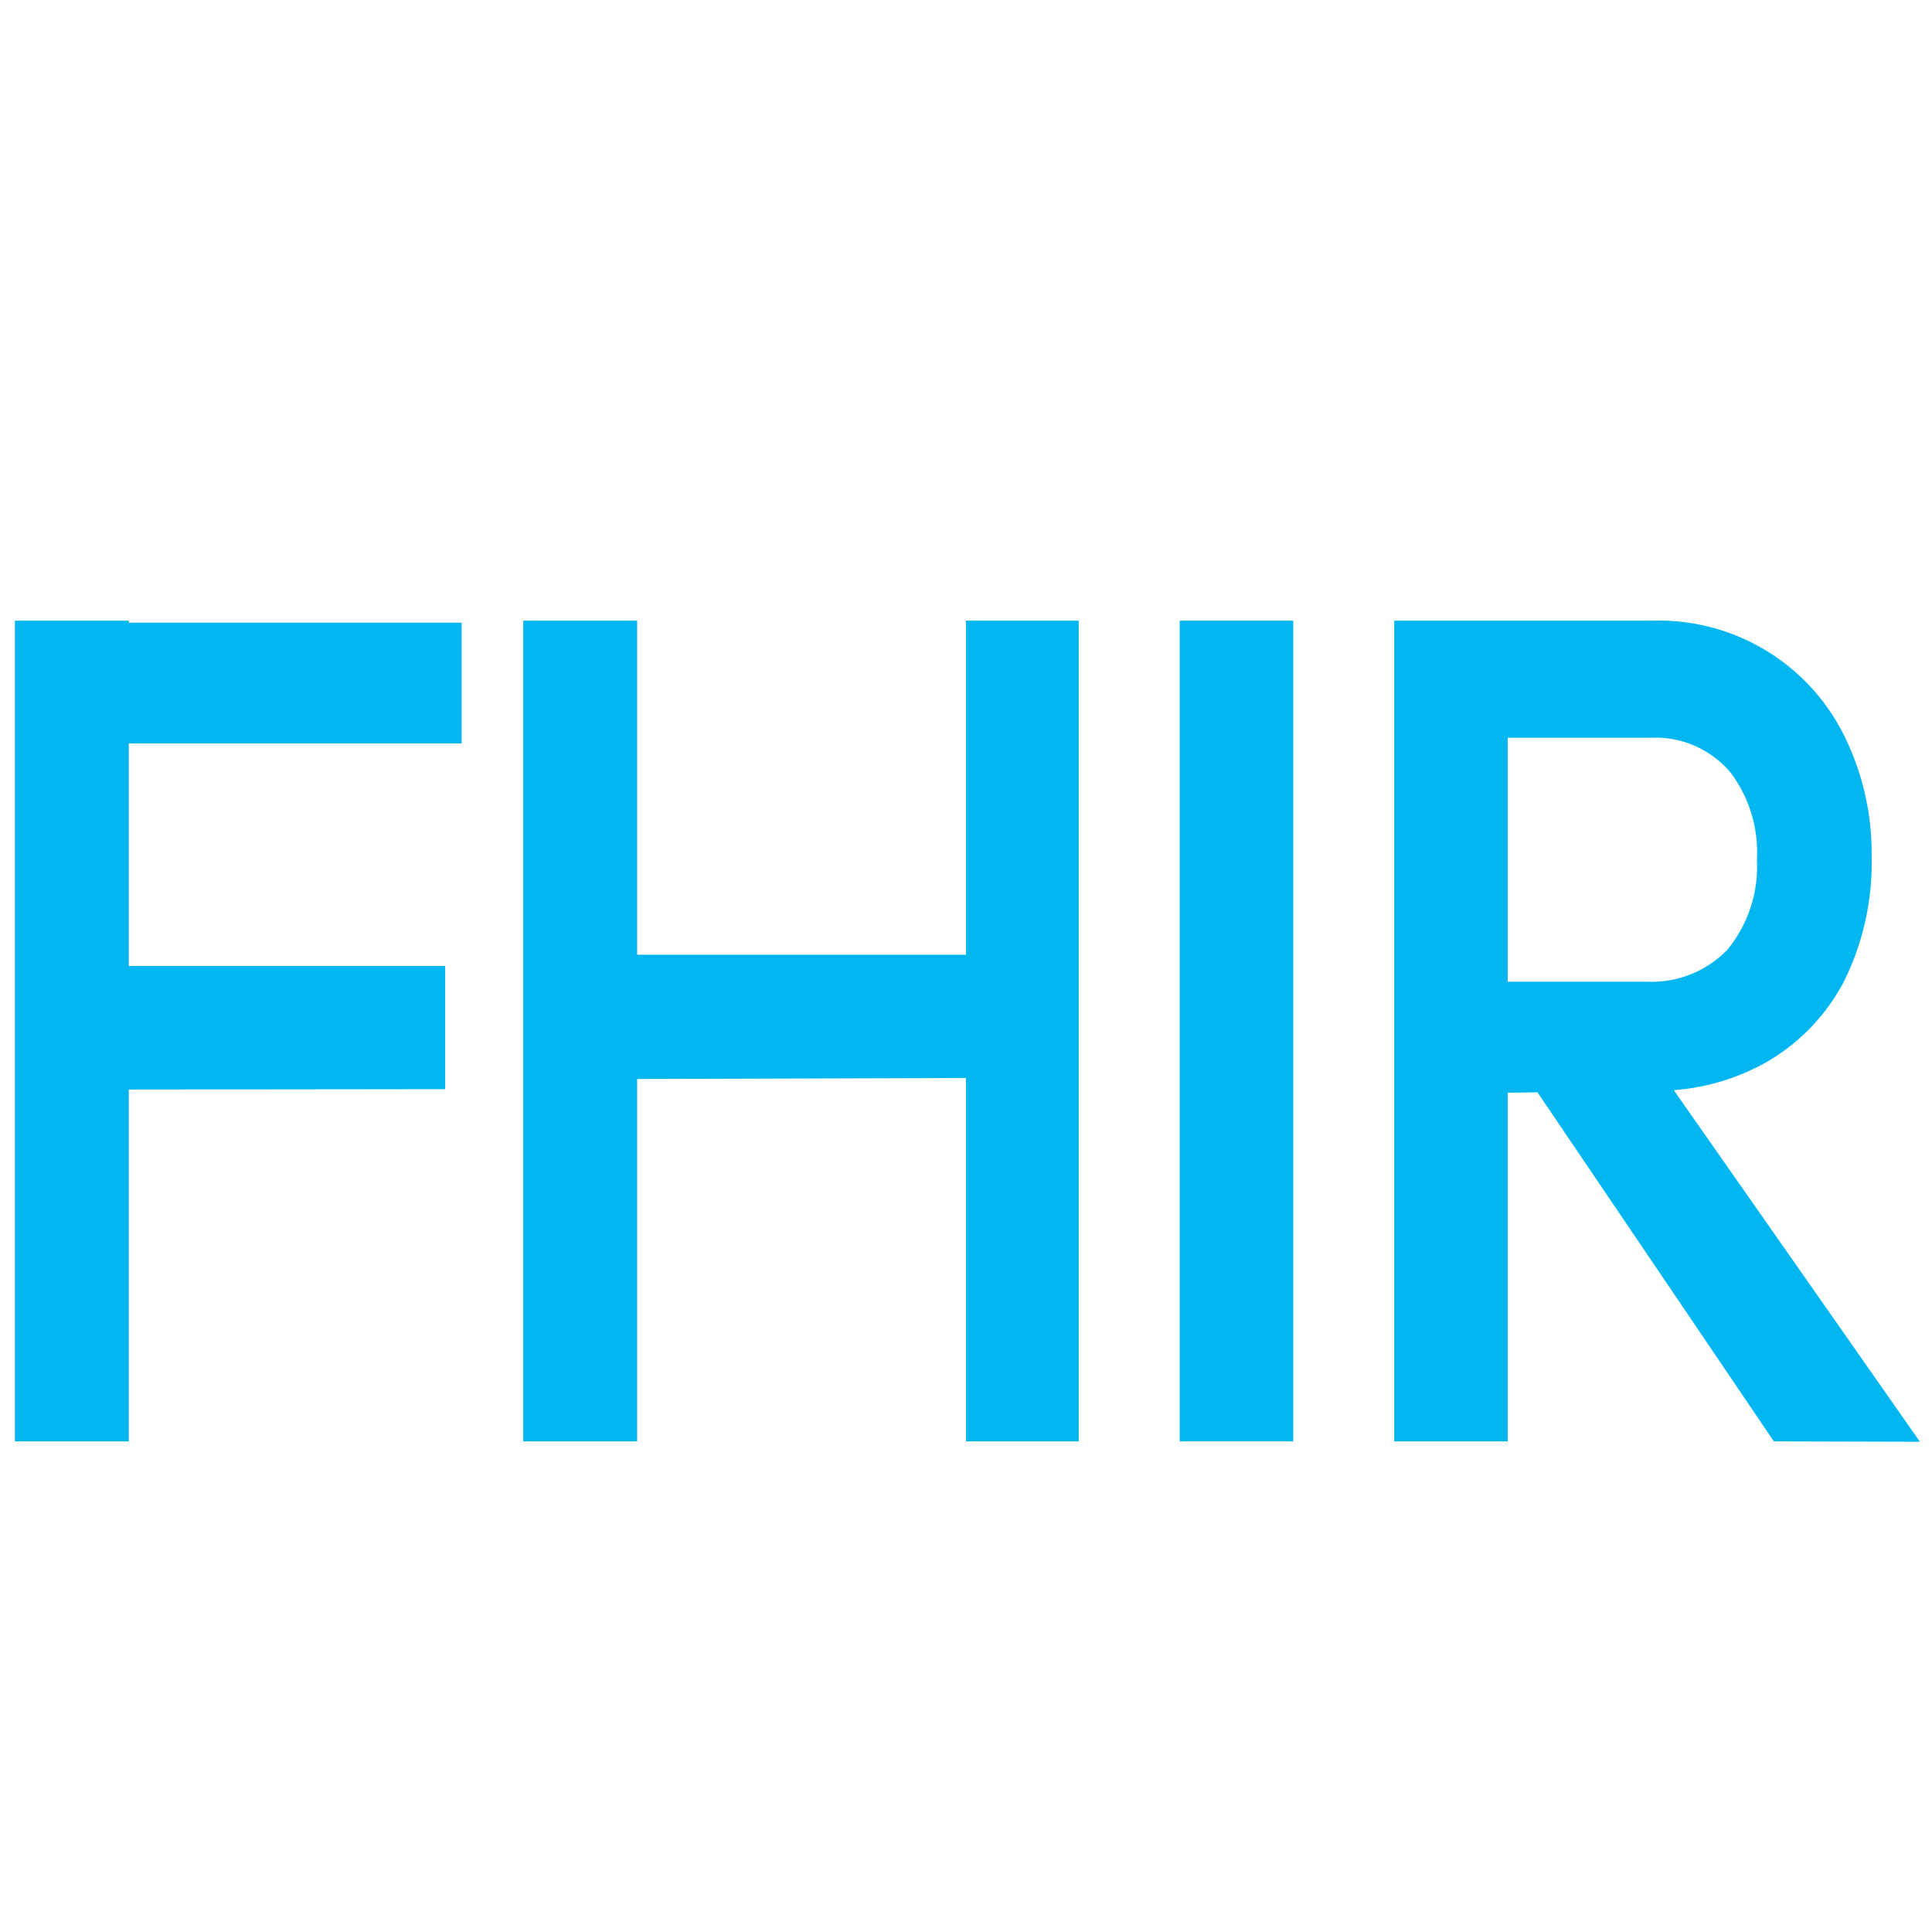 <svg xmlns="http://www.w3.org/2000/svg" id="Layer_1" data-name="Layer 1" viewBox="0 0 48 48"><defs><style>.cls-1{fill:#02b7f1;}</style></defs><path class="cls-1" d="M.37,35.81V15.42H3.2V35.81ZM2.31,18.47v-3h9.16v3Zm0,8.6V24h8.75v3.06Z"></path><path class="cls-1" d="M13,35.81V15.42h2.83V35.81Zm2-9V23.72h9.6v3.06Zm9,9V15.42H26.8V35.81Z"></path><path class="cls-1" d="M29.31,35.81V15.42h2.82V35.81Z"></path><path class="cls-1" d="M34.64,35.81V15.42h2.82V35.81Zm1.94-8.65V24.39h4.34a2.61,2.61,0,0,0,2-.8,3.24,3.24,0,0,0,.73-2.23A3.29,3.29,0,0,0,43,19.2a2.44,2.44,0,0,0-2-.87H36.58V15.42h4.49a5.14,5.14,0,0,1,4.75,2.86,6.58,6.58,0,0,1,.68,3,6.64,6.64,0,0,1-.68,3.09,5,5,0,0,1-1.9,2,5.54,5.54,0,0,1-2.85.73Zm7.49,8.65-6-8.86,2.63-1.13,7,10Z"></path></svg>